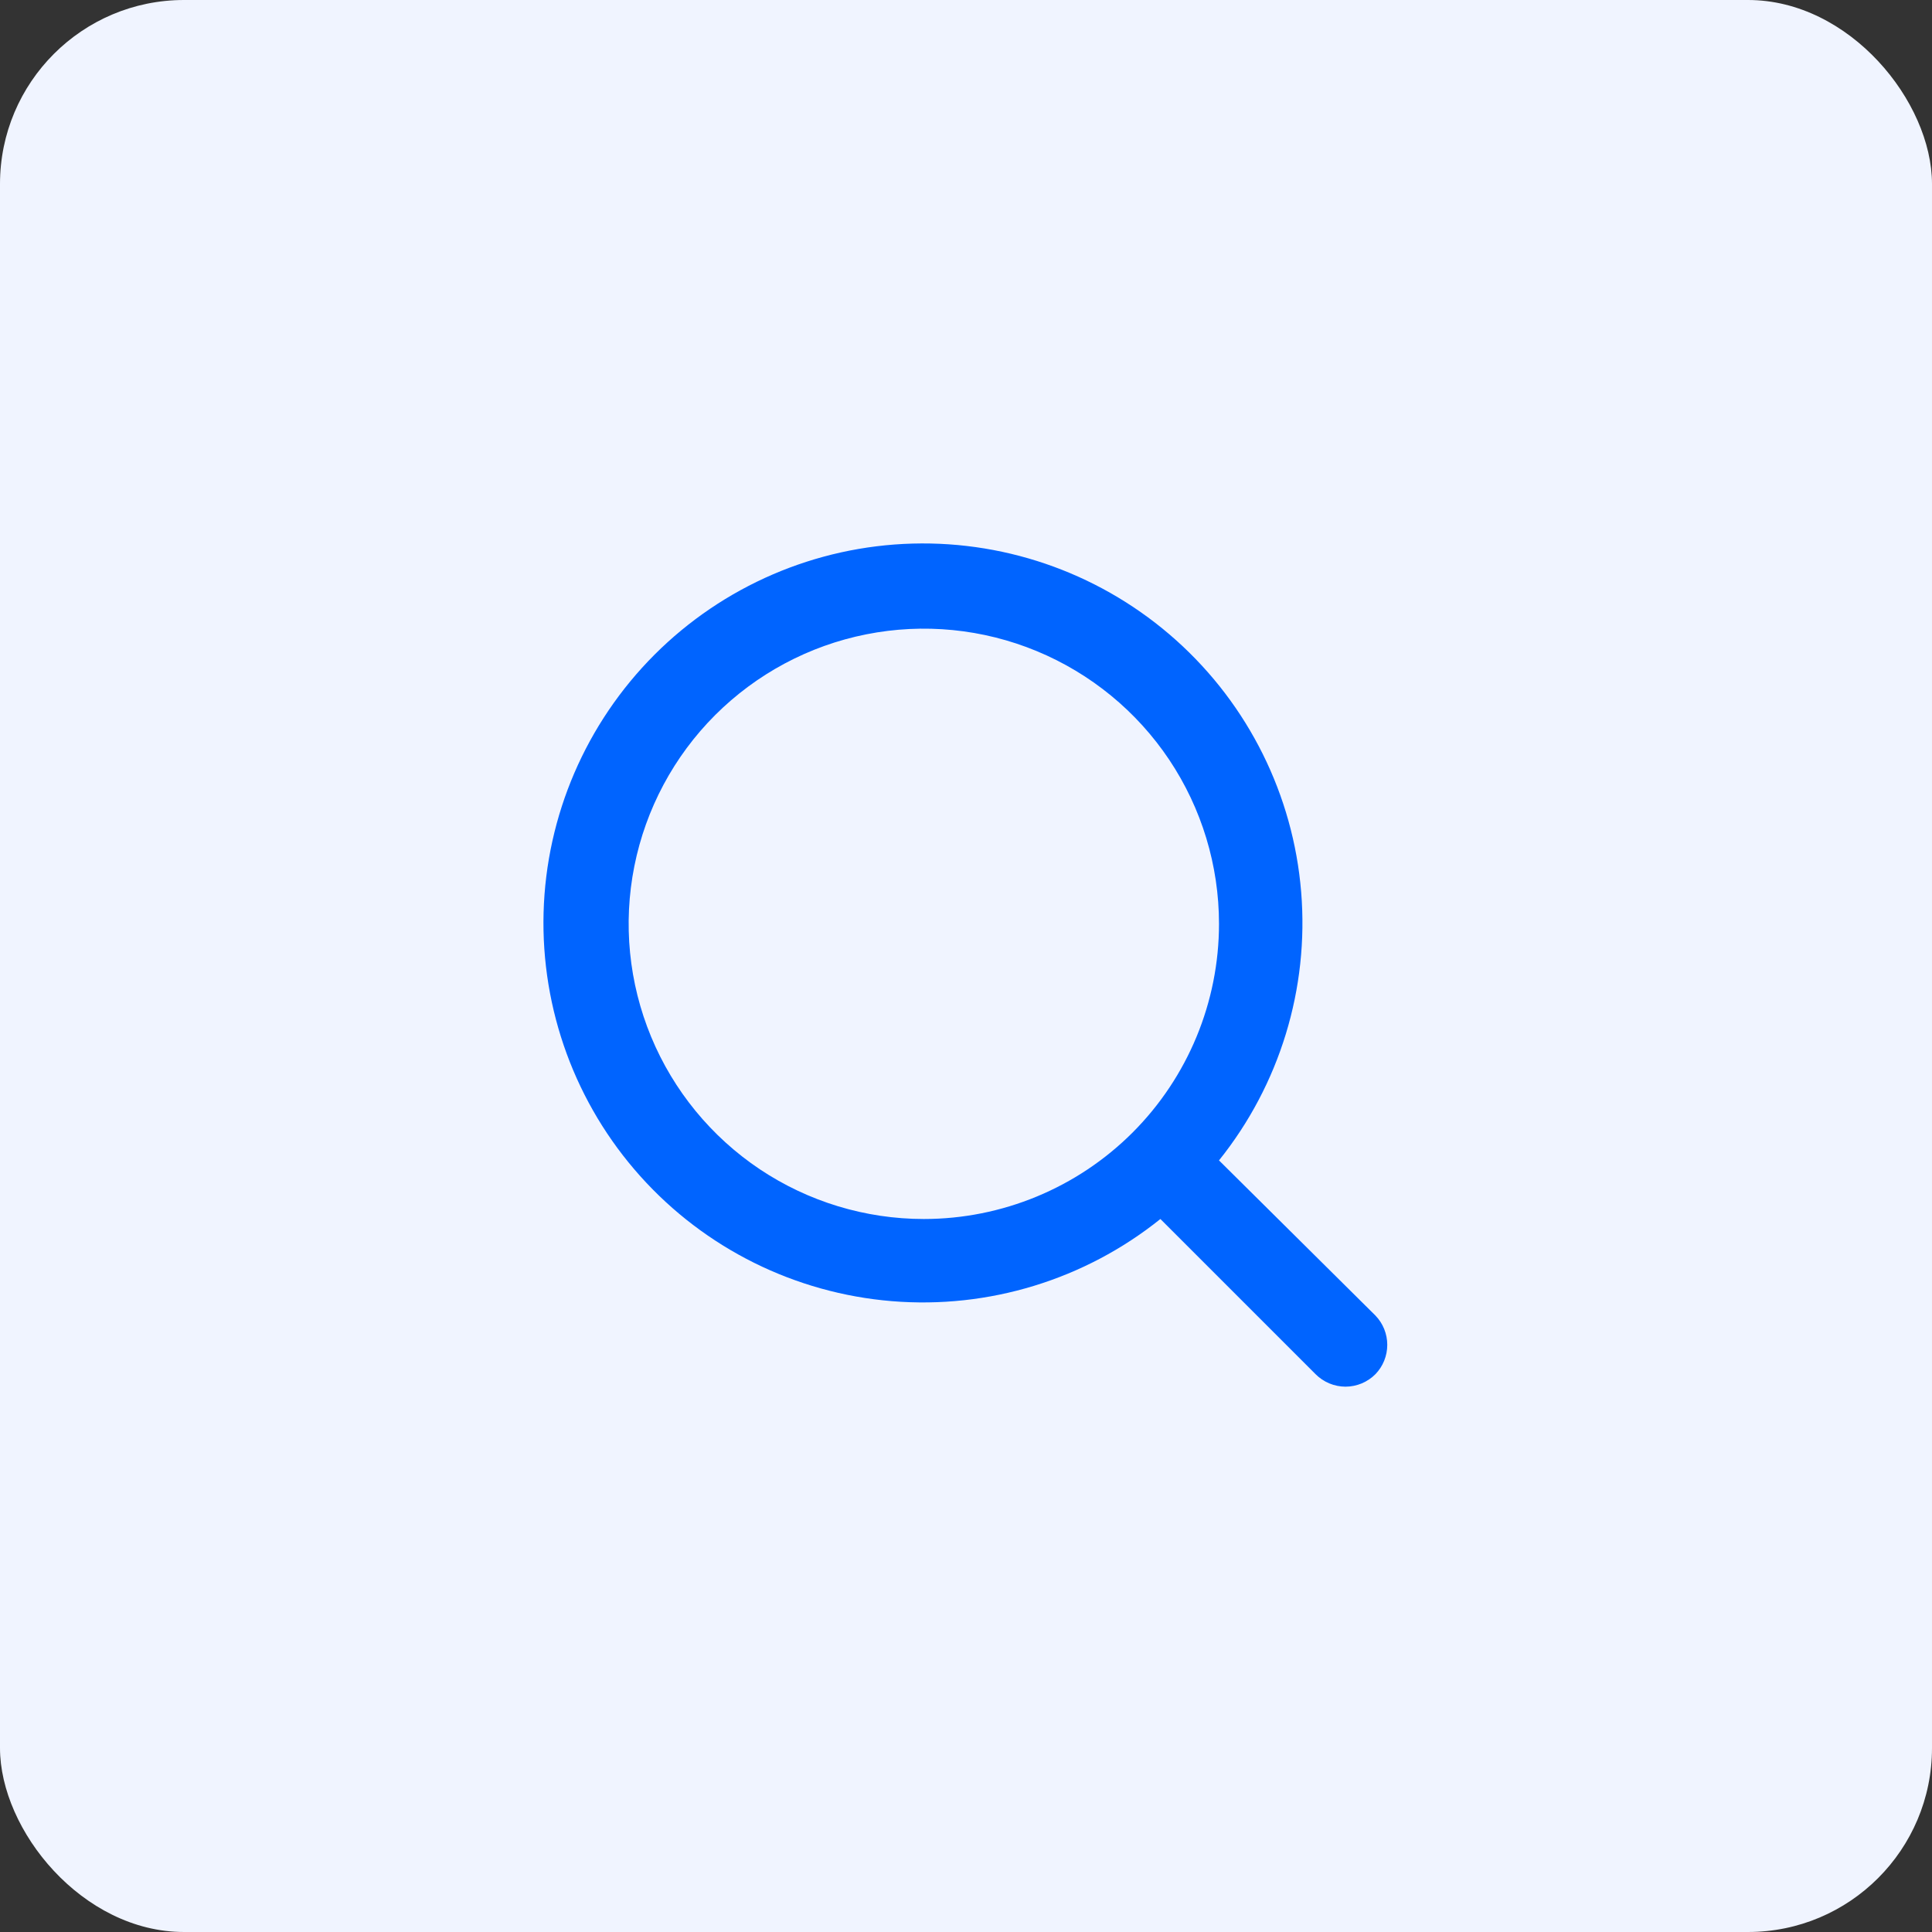 <svg width="42" height="42" viewBox="0 0 42 42" fill="none" xmlns="http://www.w3.org/2000/svg">
<rect x="0" y="0" width="42" height="42" fill="#333333" stroke="none"/>
<rect width="42" height="42" rx="4" fill="#F0F4FF"/>
<path d="M29.901 28.599L26.5 25.226C27.82 23.58 28.459 21.491 28.286 19.388C28.113 17.285 27.141 15.328 25.57 13.92C23.999 12.512 21.948 11.759 19.838 11.817C17.729 11.875 15.723 12.739 14.231 14.23C12.739 15.723 11.875 17.729 11.817 19.838C11.76 21.948 12.512 23.999 13.92 25.57C15.328 27.141 17.285 28.113 19.388 28.286C21.491 28.459 23.58 27.82 25.226 26.5L28.599 29.873C28.684 29.959 28.786 30.027 28.898 30.074C29.009 30.12 29.129 30.145 29.25 30.145C29.371 30.145 29.491 30.12 29.603 30.074C29.714 30.027 29.816 29.959 29.901 29.873C30.066 29.702 30.158 29.474 30.158 29.236C30.158 28.998 30.066 28.77 29.901 28.599ZM20.083 26.5C18.814 26.5 17.574 26.124 16.518 25.419C15.463 24.713 14.641 23.711 14.155 22.539C13.669 21.366 13.542 20.076 13.79 18.831C14.038 17.587 14.649 16.443 15.546 15.546C16.444 14.649 17.587 14.037 18.831 13.79C20.076 13.542 21.366 13.669 22.539 14.155C23.711 14.641 24.714 15.463 25.419 16.518C26.124 17.574 26.5 18.814 26.5 20.083C26.5 21.785 25.824 23.417 24.621 24.621C23.417 25.824 21.785 26.5 20.083 26.5Z" fill="#0064FF"/>
</svg>
